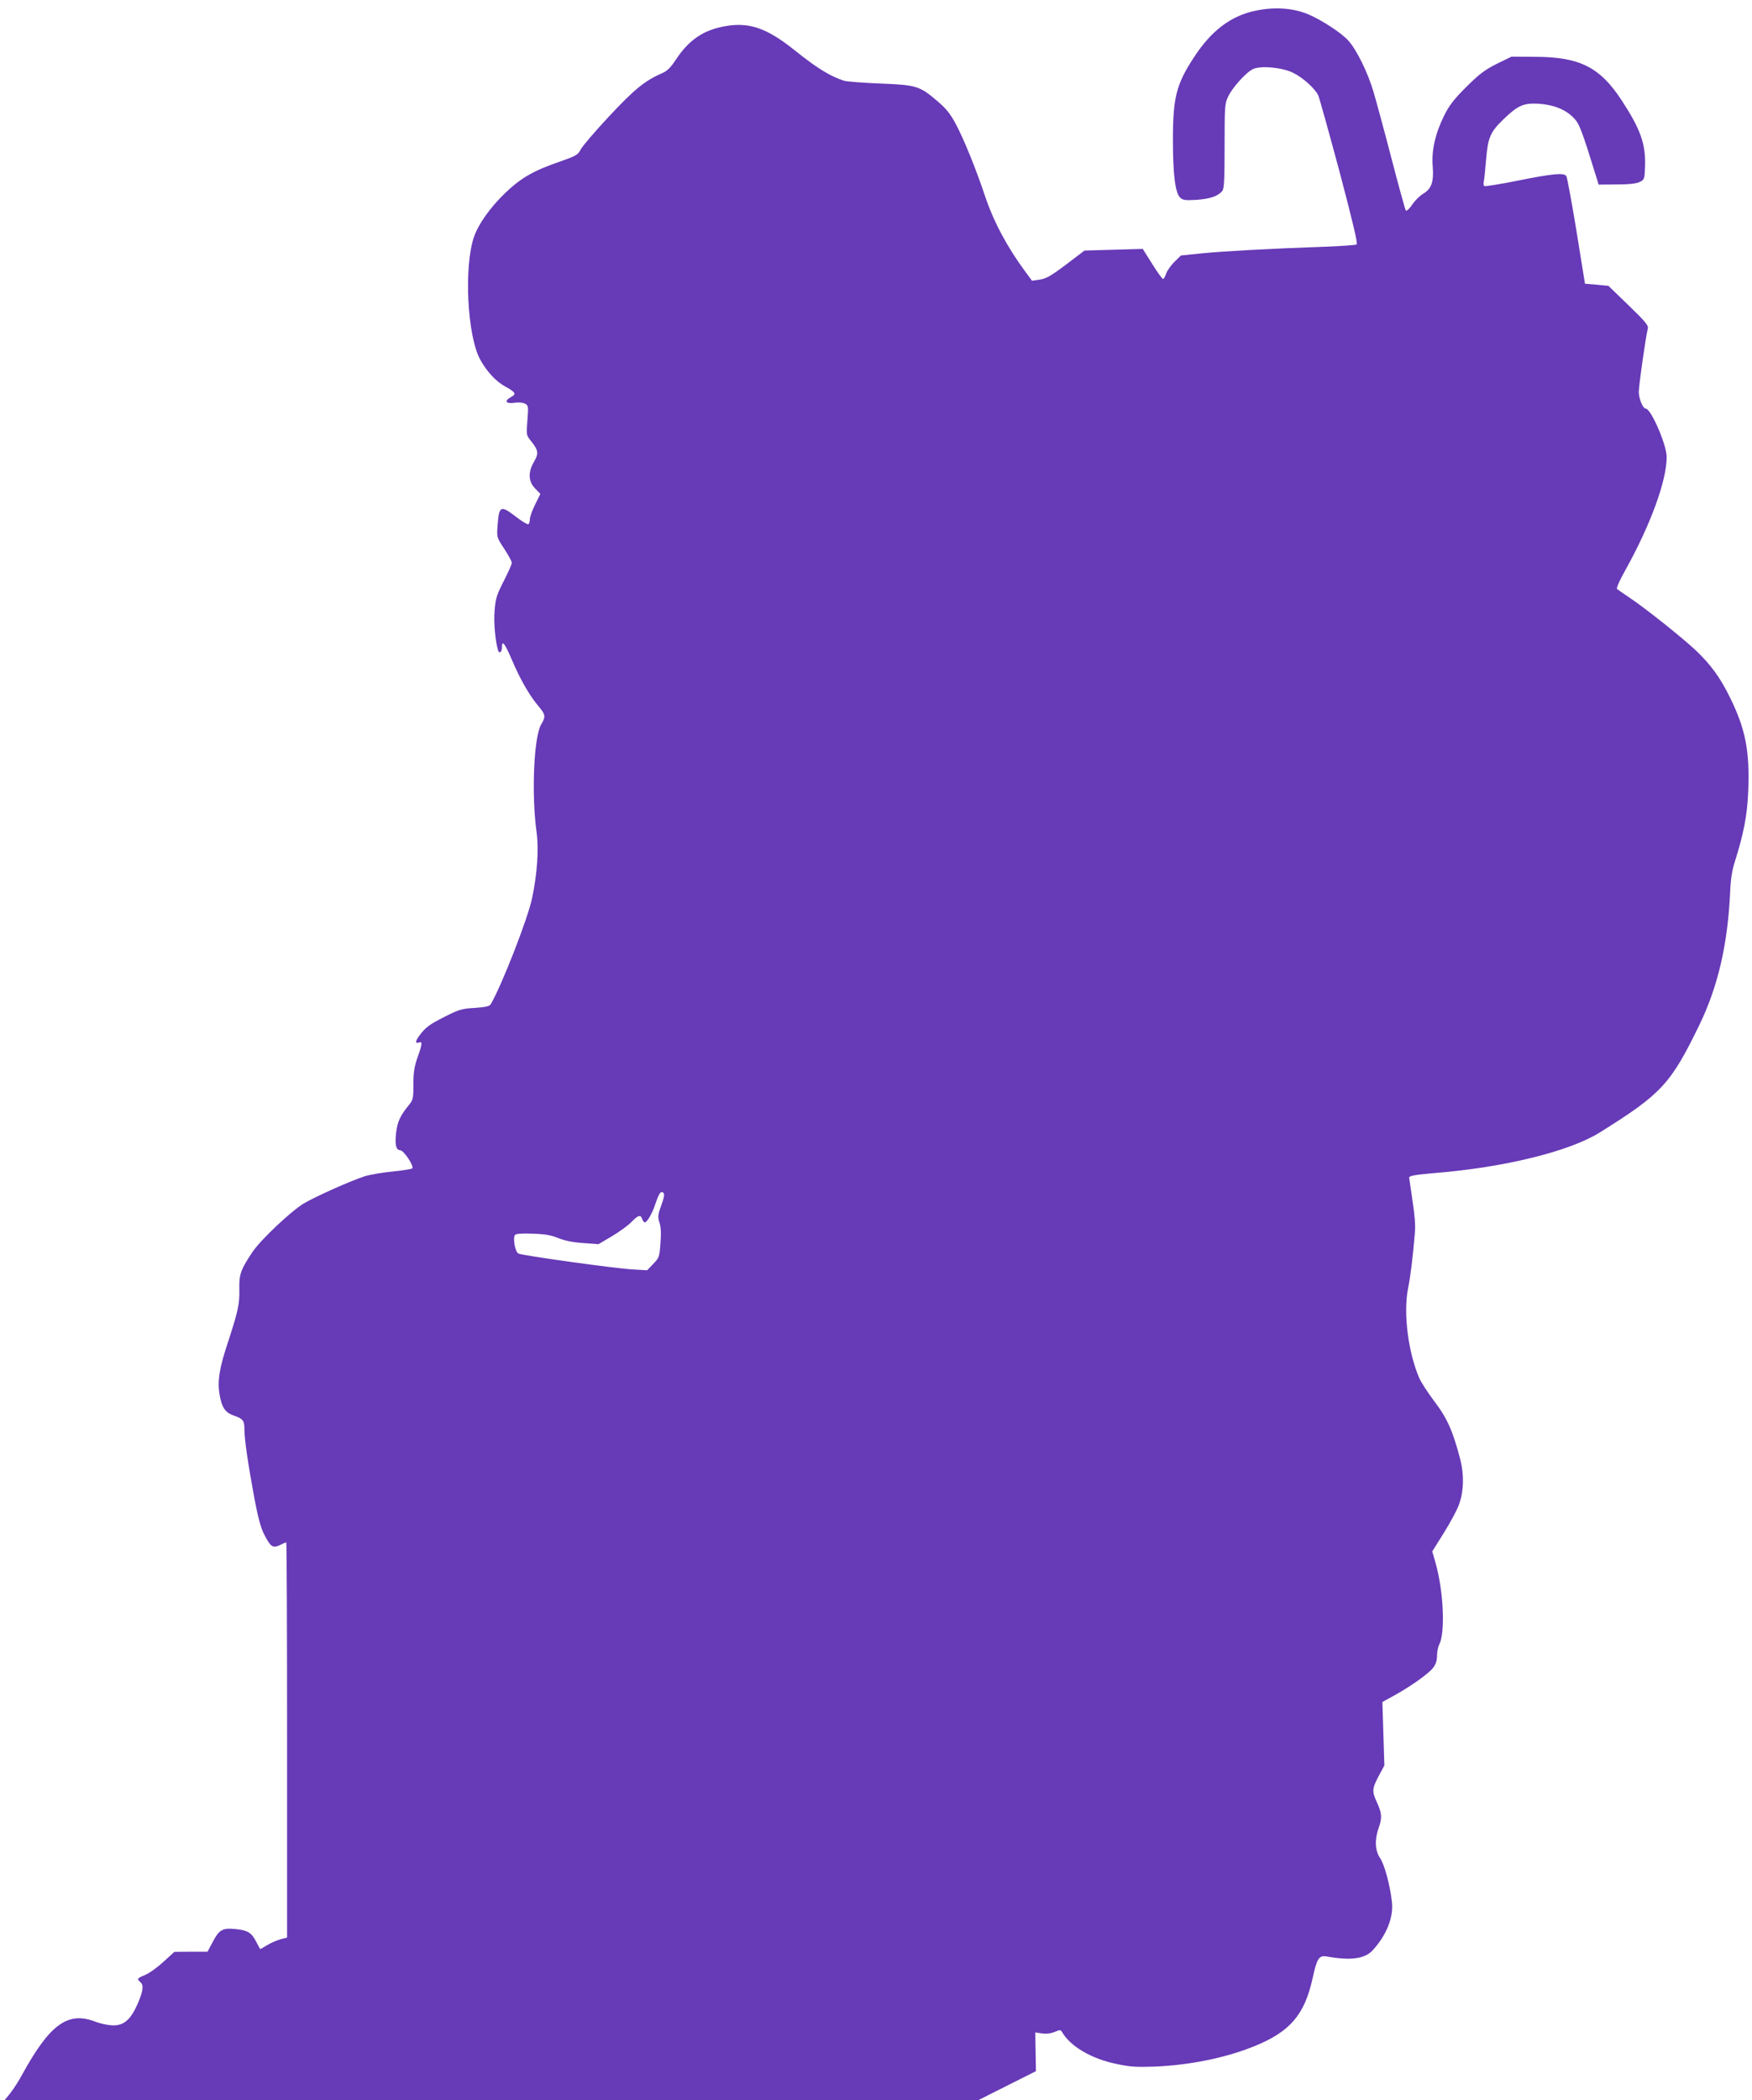 <?xml version="1.0" standalone="no"?>
<!DOCTYPE svg PUBLIC "-//W3C//DTD SVG 20010904//EN"
 "http://www.w3.org/TR/2001/REC-SVG-20010904/DTD/svg10.dtd">
<svg version="1.0" xmlns="http://www.w3.org/2000/svg"
 width="1068pt" height="1280pt" viewBox="0 0 1068 1280"
 preserveAspectRatio="xMidYMid meet">
<g transform="translate(0,1280) scale(0.1,-0.1)"
fill="#673ab7" stroke="none">
<path d="M7650 12734 c-149 -32 -268 -123 -373 -285 -107 -164 -127 -244 -127
-503 0 -207 14 -320 43 -349 17 -17 29 -19 101 -15 83 6 130 22 157 54 11 14
14 66 14 273 0 239 1 259 21 301 26 57 114 153 154 170 50 21 177 9 243 -24
58 -28 129 -92 152 -135 7 -14 65 -224 130 -465 82 -311 113 -441 105 -446 -7
-4 -96 -10 -198 -14 -325 -11 -613 -27 -745 -40 l-128 -13 -39 -38 c-22 -22
-45 -54 -51 -72 -6 -18 -14 -33 -19 -33 -5 0 -35 41 -66 91 l-58 92 -178 -5
-177 -5 -113 -86 c-92 -69 -122 -86 -160 -91 l-47 -7 -42 57 c-110 149 -193
305 -245 461 -55 165 -130 349 -178 438 -33 62 -59 94 -112 139 -109 93 -127
98 -349 107 -104 4 -203 12 -220 17 -86 28 -165 77 -300 185 -168 135 -276
173 -421 148 -135 -23 -224 -83 -305 -206 -31 -47 -52 -68 -83 -81 -105 -46
-169 -98 -323 -263 -85 -91 -163 -182 -173 -202 -17 -33 -28 -39 -127 -74
-163 -56 -236 -99 -331 -189 -92 -88 -164 -189 -192 -268 -63 -181 -42 -604
37 -749 40 -73 96 -134 155 -166 61 -33 67 -45 33 -63 -43 -23 -32 -42 19 -35
27 4 52 2 66 -5 21 -11 22 -16 15 -102 -7 -89 -7 -90 22 -126 45 -56 48 -75
19 -125 -38 -64 -36 -121 6 -164 l32 -33 -32 -65 c-18 -36 -32 -76 -32 -90 0
-13 -4 -26 -9 -30 -5 -3 -39 17 -75 45 -95 73 -104 69 -113 -55 -5 -70 -5 -70
41 -140 25 -38 46 -77 46 -85 0 -9 -22 -58 -49 -111 -43 -84 -50 -106 -56
-180 -6 -74 4 -184 21 -242 7 -24 24 -11 24 19 0 45 17 24 59 -74 50 -119 108
-220 162 -284 45 -54 47 -64 18 -113 -45 -75 -60 -428 -28 -657 14 -104 4
-253 -27 -400 -25 -124 -188 -540 -253 -649 -7 -12 -31 -17 -97 -22 -78 -4
-96 -10 -178 -51 -100 -51 -119 -64 -159 -117 -27 -36 -27 -52 -1 -42 20 7 18
-12 -11 -92 -19 -55 -25 -90 -25 -163 0 -91 -1 -95 -34 -135 -47 -59 -63 -94
-71 -159 -9 -72 -1 -108 24 -108 22 0 87 -98 74 -111 -4 -4 -59 -13 -120 -19
-62 -6 -138 -19 -170 -29 -86 -28 -299 -123 -370 -165 -75 -44 -262 -220 -313
-295 -73 -109 -83 -138 -81 -228 2 -91 -8 -135 -68 -319 -54 -161 -67 -243
-52 -325 13 -77 34 -108 85 -126 58 -20 66 -30 66 -85 0 -61 22 -210 61 -421
21 -111 38 -176 58 -216 41 -80 53 -88 97 -68 19 10 37 17 39 17 3 0 5 -542 5
-1205 l0 -1204 -43 -11 c-23 -7 -59 -23 -80 -36 -22 -14 -40 -24 -42 -22 -1 2
-12 22 -24 45 -27 54 -52 69 -126 76 -79 8 -99 -4 -138 -78 l-32 -60 -101 0
-101 -1 -67 -61 c-37 -34 -87 -70 -112 -80 -48 -20 -51 -24 -29 -43 23 -19 18
-53 -16 -133 -43 -97 -84 -133 -153 -131 -28 1 -76 11 -106 23 -167 64 -277
-17 -446 -325 -20 -38 -53 -88 -72 -112 l-34 -42 2968 1 2969 0 175 88 175 88
-2 118 -2 118 41 -6 c27 -4 55 0 77 9 33 14 37 14 46 -2 50 -86 179 -162 331
-193 84 -18 122 -20 235 -16 213 9 429 53 600 122 221 88 311 192 360 414 27
124 39 143 87 135 144 -26 231 -15 279 37 85 92 129 202 118 296 -12 105 -46
230 -73 268 -30 45 -33 111 -8 182 22 60 20 90 -9 153 -32 69 -32 85 9 163
l35 65 -6 193 -6 194 69 38 c104 57 213 135 240 170 17 22 24 45 24 74 0 23 6
54 14 69 37 74 26 323 -23 497 l-20 70 69 110 c38 61 78 135 90 165 33 83 37
187 11 288 -44 169 -79 249 -157 351 -40 53 -82 118 -93 144 -67 156 -97 394
-68 542 15 76 29 184 42 341 4 48 -1 111 -15 201 -11 73 -20 134 -20 136 0 11
40 18 159 28 420 34 817 131 1003 247 376 235 432 294 608 657 113 234 172
488 187 810 3 77 12 133 29 185 54 172 75 282 81 425 10 249 -16 382 -113 578
-58 118 -116 197 -205 282 -84 79 -311 260 -409 325 -36 24 -69 47 -73 51 -5
4 18 56 52 116 153 275 252 546 251 690 -1 74 -96 293 -128 293 -17 0 -42 61
-42 102 0 38 41 328 55 386 5 19 -15 42 -117 141 l-123 119 -71 7 -72 6 -52
322 c-29 177 -57 328 -62 335 -17 20 -82 14 -292 -28 -109 -22 -203 -37 -207
-34 -5 3 -7 15 -4 27 3 12 9 72 14 133 11 136 26 170 106 247 88 85 122 100
214 95 92 -6 164 -35 214 -86 35 -36 49 -73 140 -367 l12 -40 110 1 c73 0 120
5 140 15 29 14 30 17 33 91 5 140 -26 229 -144 409 -132 201 -256 263 -530
263 l-140 1 -90 -44 c-73 -37 -105 -61 -185 -140 -78 -78 -104 -112 -137 -178
-53 -108 -77 -213 -68 -310 7 -91 -8 -134 -59 -164 -20 -12 -50 -41 -66 -66
-17 -25 -35 -41 -39 -36 -4 4 -44 150 -89 323 -45 173 -94 353 -108 400 -34
116 -102 255 -153 312 -40 46 -164 127 -245 161 -93 39 -209 47 -325 21z
m-3619 -7280 c-21 -59 -22 -70 -11 -105 9 -27 11 -65 6 -126 -6 -84 -8 -89
-44 -126 l-37 -39 -85 5 c-103 5 -677 85 -700 97 -21 11 -35 99 -20 114 7 7
48 10 108 7 73 -2 112 -9 156 -27 39 -16 90 -26 151 -30 l93 -7 83 49 c45 27
99 66 118 86 41 43 57 47 66 18 3 -11 11 -20 16 -20 14 0 47 58 65 115 21 62
33 80 48 65 8 -8 4 -30 -13 -76z"/>
</g>
</svg>
